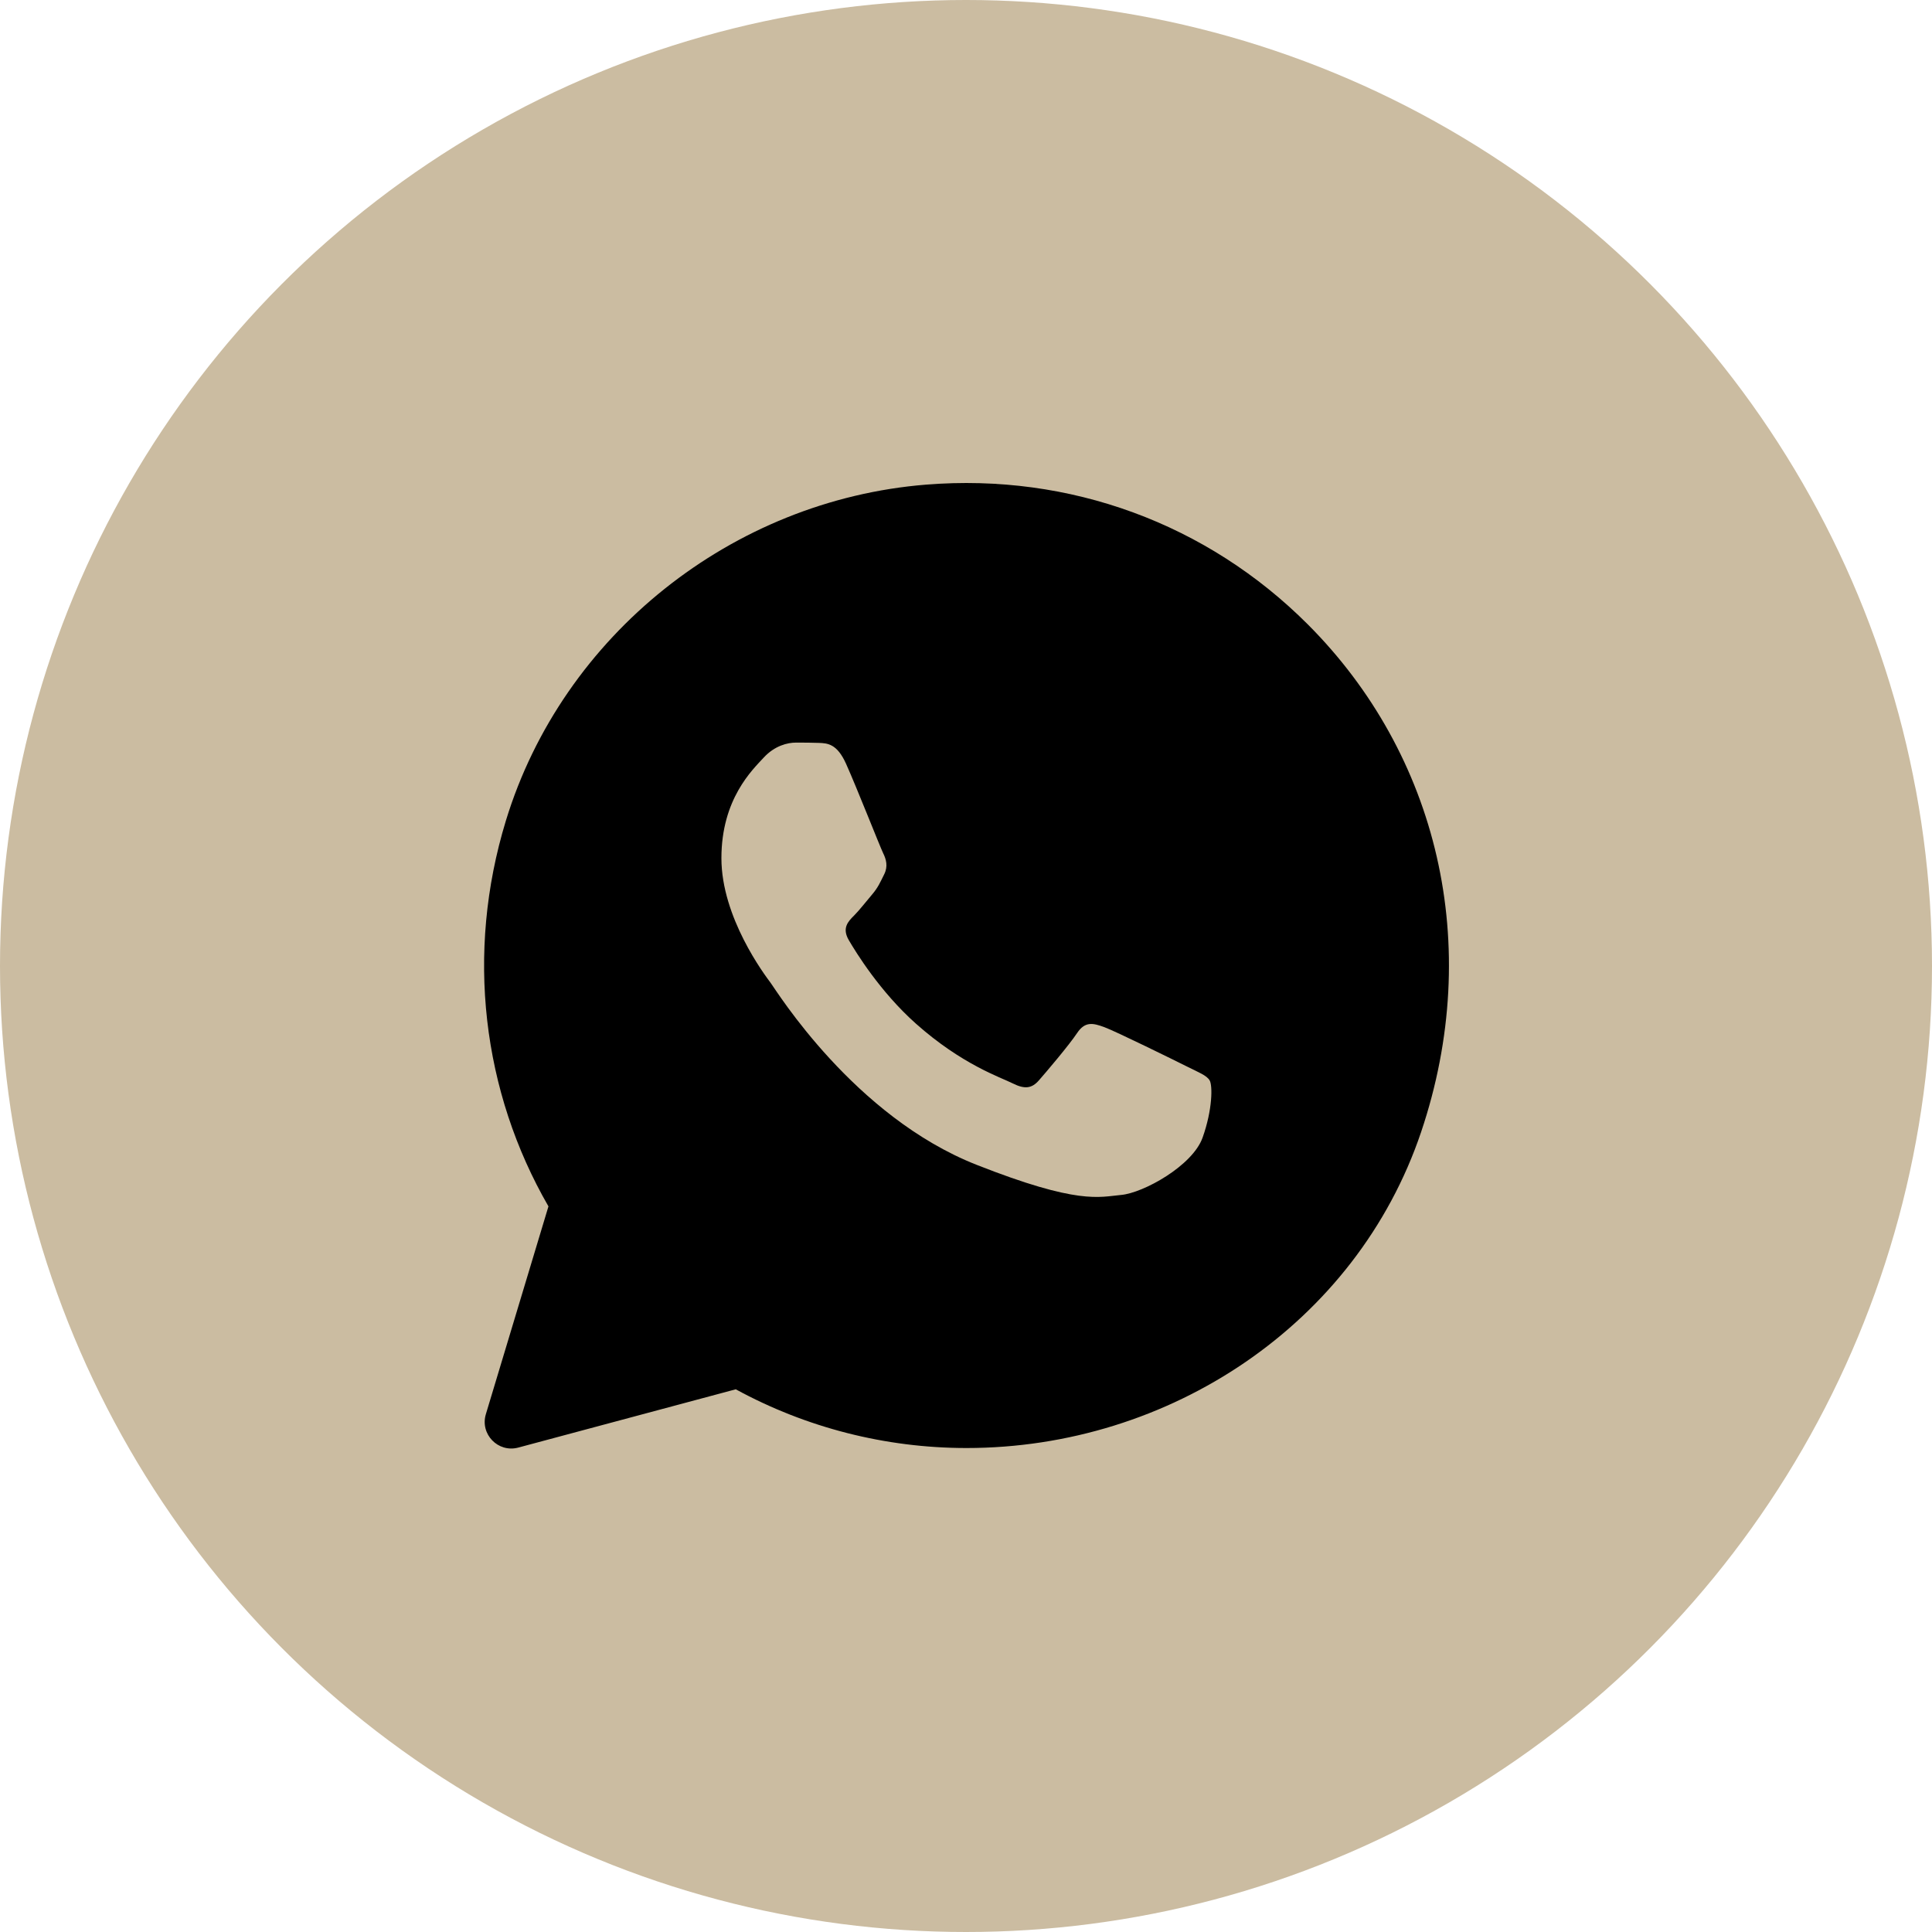 <?xml version="1.0" encoding="UTF-8"?> <svg xmlns="http://www.w3.org/2000/svg" width="214" height="214" viewBox="0 0 214 214" fill="none"> <circle cx="107" cy="107" r="107" fill="#CBBCA1"></circle> <path d="M144.863 69.164C133.724 58.02 118.53 52.397 102.576 53.681C81.128 55.404 62.328 70.32 56.037 90.896C51.543 105.598 53.431 120.947 60.75 133.626L53.816 156.647C53.153 158.857 55.17 160.938 57.401 160.344L81.497 153.887C89.303 158.145 98.088 160.387 107.033 160.392H107.054C129.497 160.392 150.234 146.664 157.408 125.398C164.396 104.662 159.227 83.545 144.863 69.164ZM133.205 126.013C132.092 129.132 126.641 132.139 124.19 132.358C121.74 132.583 119.445 133.466 108.167 129.02C94.594 123.67 86.023 109.755 85.36 108.867C84.691 107.973 79.908 101.628 79.908 95.058C79.908 88.489 83.359 85.257 84.584 83.925C85.809 82.587 87.254 82.256 88.147 82.256C89.035 82.256 89.929 82.256 90.705 82.288C91.657 82.325 92.711 82.373 93.711 84.594C94.899 87.237 97.494 93.838 97.825 94.507C98.157 95.176 98.382 95.957 97.938 96.845C97.494 97.733 97.269 98.29 96.606 99.071C95.937 99.852 95.204 100.81 94.605 101.409C93.936 102.072 93.24 102.8 94.016 104.132C94.797 105.469 97.472 109.84 101.442 113.377C106.546 117.924 110.842 119.331 112.179 120.005C113.517 120.674 114.293 120.562 115.074 119.668C115.855 118.78 118.412 115.773 119.3 114.436C120.188 113.098 121.082 113.323 122.307 113.767C123.532 114.211 130.097 117.443 131.429 118.111C132.766 118.78 133.654 119.112 133.986 119.668C134.318 120.219 134.318 122.894 133.205 126.013Z" fill="black"></path> </svg> 